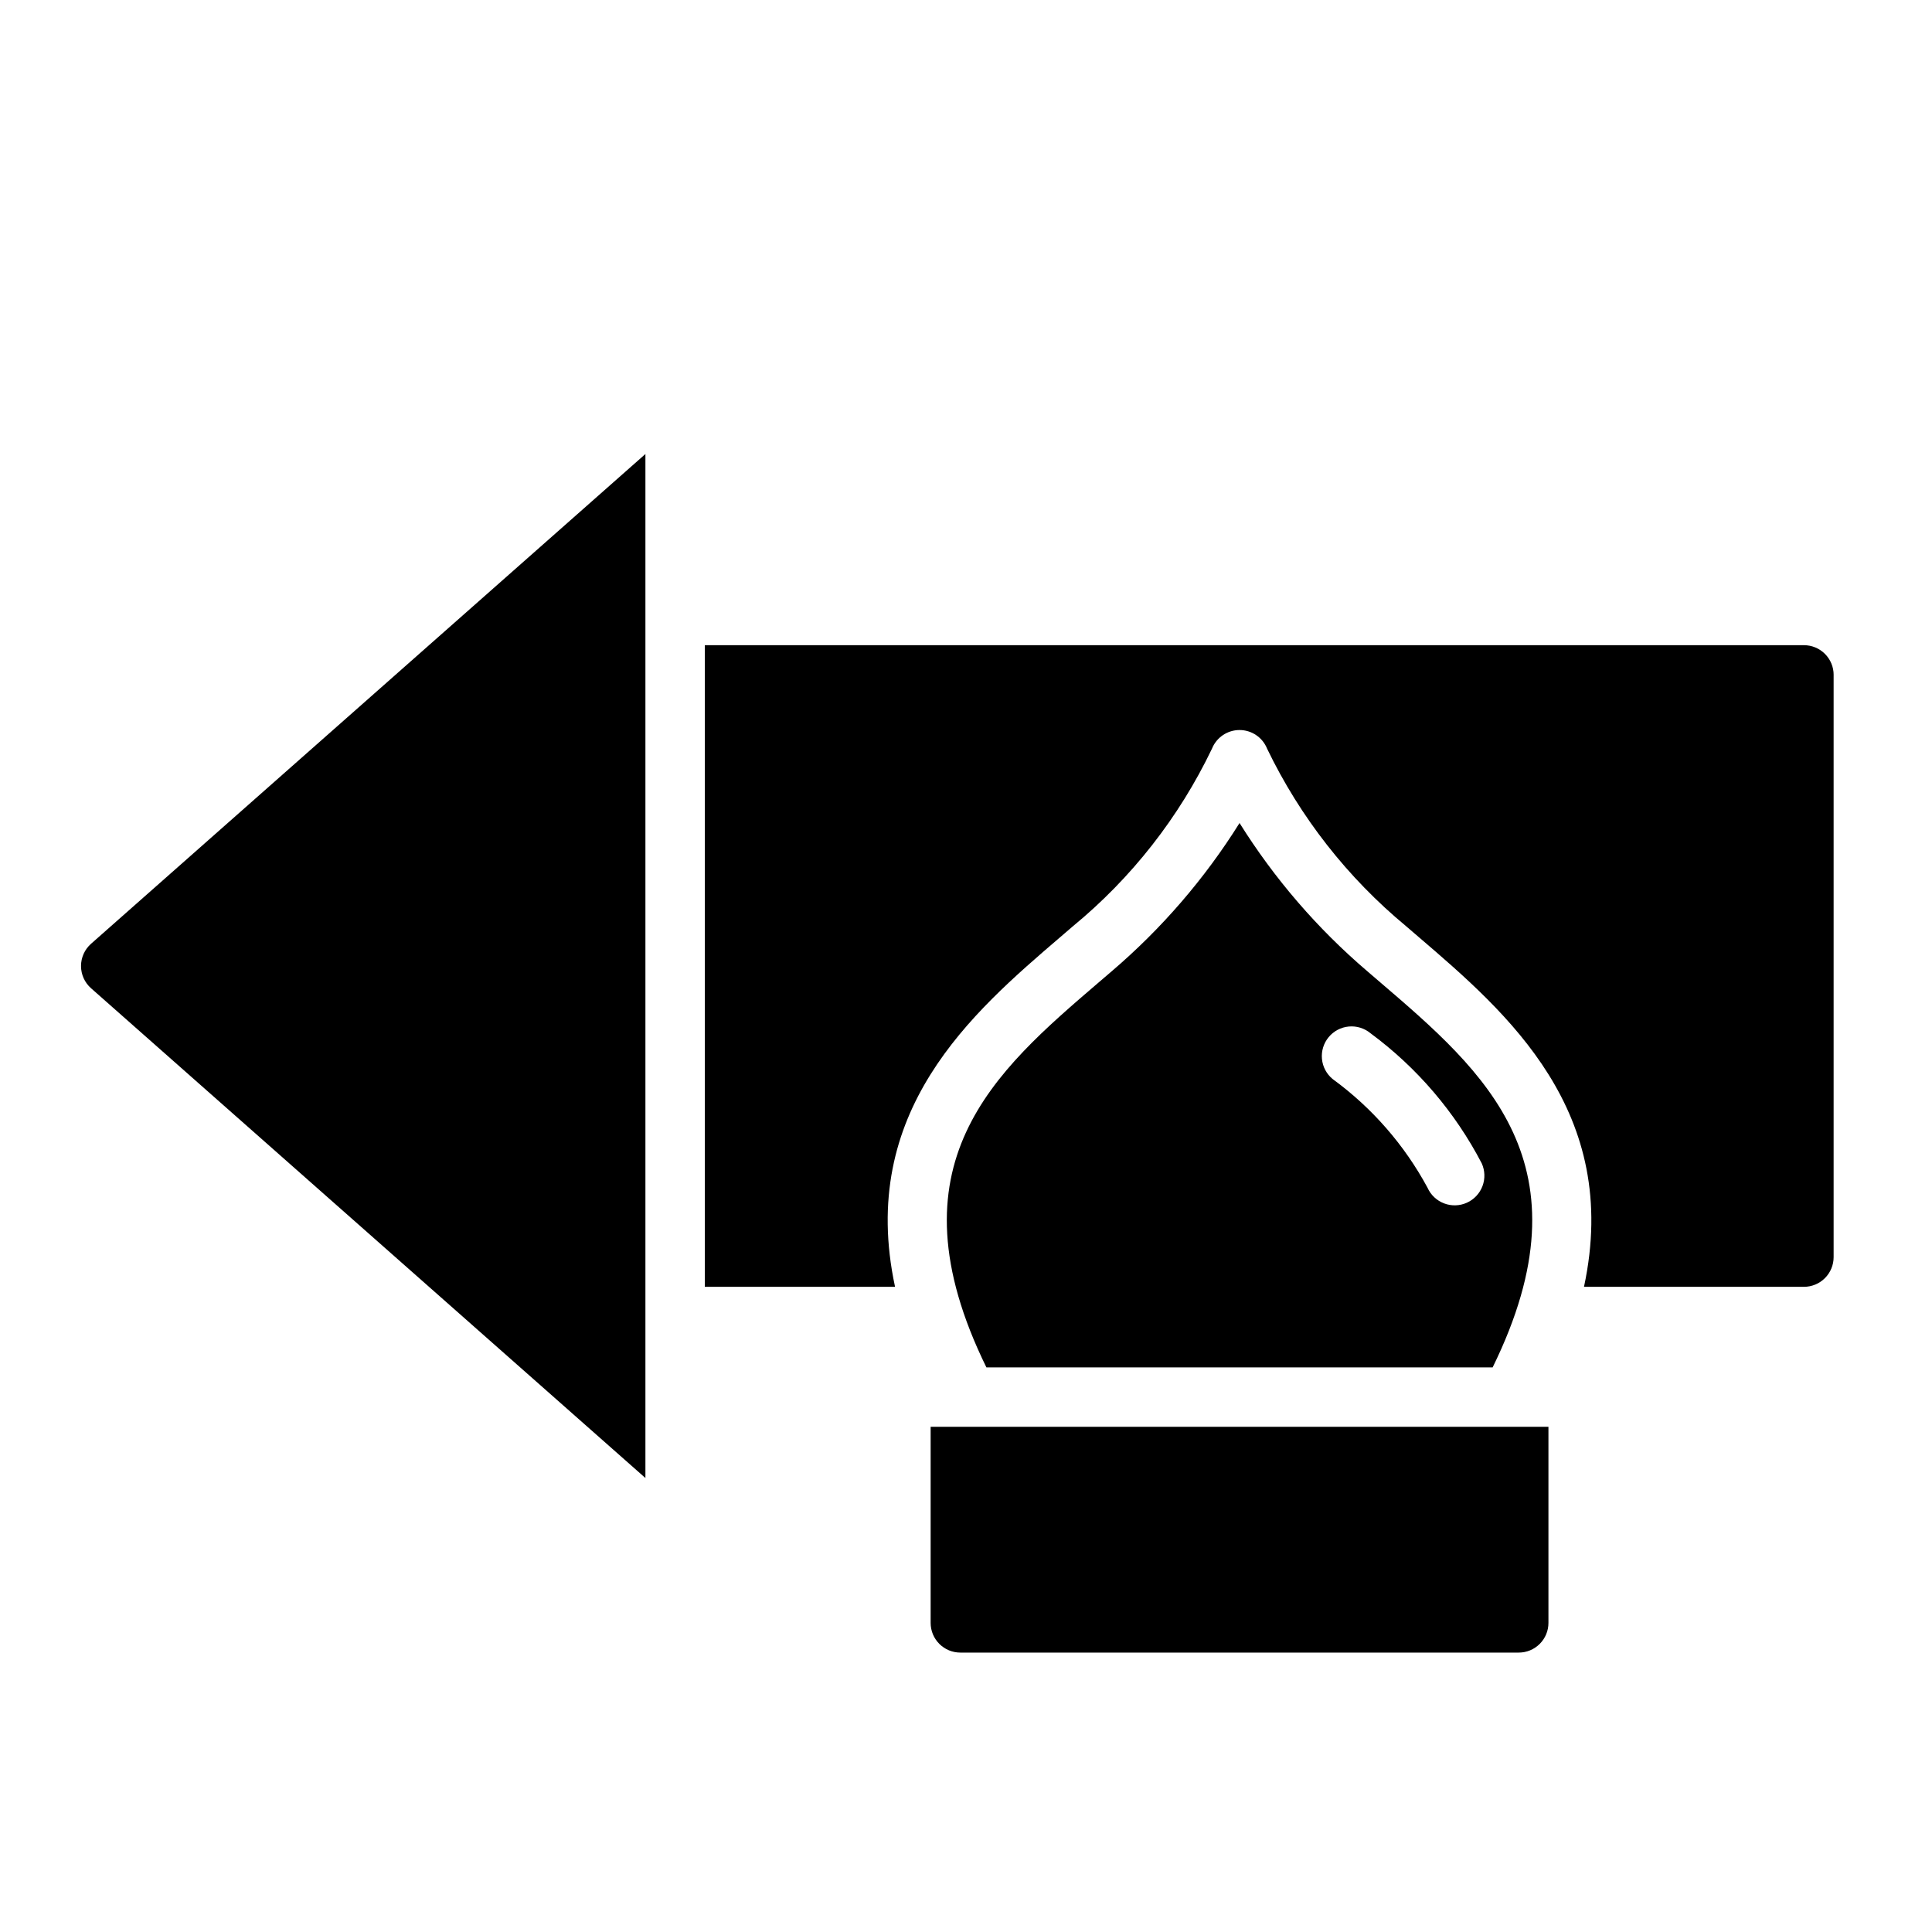 <?xml version="1.0" encoding="UTF-8"?>
<!-- Uploaded to: SVG Repo, www.svgrepo.com, Generator: SVG Repo Mixer Tools -->
<svg fill="#000000" width="800px" height="800px" version="1.1" viewBox="144 144 512 512" xmlns="http://www.w3.org/2000/svg">
 <path d="m629.93 322.86v154.29c0 2.086-0.828 4.09-2.305 5.566-1.477 1.477-3.481 2.305-5.57 2.305h-58.281c9.977-46.488-20.402-72.645-43.777-92.672l-3.336-2.867v-0.004c-15.535-12.852-28.113-28.906-36.867-47.07-1.199-2.988-4.094-4.945-7.312-4.941-3.219 0.004-6.113 1.969-7.305 4.957-8.711 18.188-21.293 34.246-36.867 47.059l-3.344 2.875c-23.367 20.023-53.742 46.176-43.77 92.664h-50.41l0.004-170.04h291.27c2.09 0 4.094 0.828 5.57 2.305 1.477 1.477 2.305 3.481 2.305 5.57zm-239.3 199.26v51.961c0 2.09 0.828 4.09 2.305 5.566 1.477 1.477 3.477 2.309 5.566 2.305h147.98c2.09 0.004 4.09-0.828 5.566-2.305 1.477-1.477 2.309-3.477 2.305-5.566v-51.961zm148.93-15.742h-134.15c-26.43-53.859 2.137-78.359 29.805-102.07l3.383-2.898c13.234-11.297 24.668-24.547 33.895-39.301 9.223 14.754 20.652 28.008 33.887 39.301l3.375 2.898c27.668 23.699 56.242 48.203 29.809 102.07zm-2.887-54.082c-7.07-13.578-17.145-25.367-29.461-34.465-1.605-1.34-3.68-1.984-5.766-1.793-2.086 0.191-4.008 1.207-5.34 2.82-1.336 1.613-1.973 3.691-1.773 5.773 0.199 2.086 1.223 4.004 2.84 5.332 10.426 7.606 19.016 17.449 25.141 28.805 0.852 1.91 2.434 3.402 4.391 4.144 1.953 0.746 4.125 0.68 6.035-0.18 1.906-0.859 3.394-2.445 4.133-4.402 0.738-1.957 0.664-4.129-0.199-6.035zm-221.63-187.98-146.91 129.79c-1.691 1.492-2.66 3.641-2.66 5.898 0 2.254 0.969 4.402 2.66 5.894l146.91 129.79z"/>
</svg>